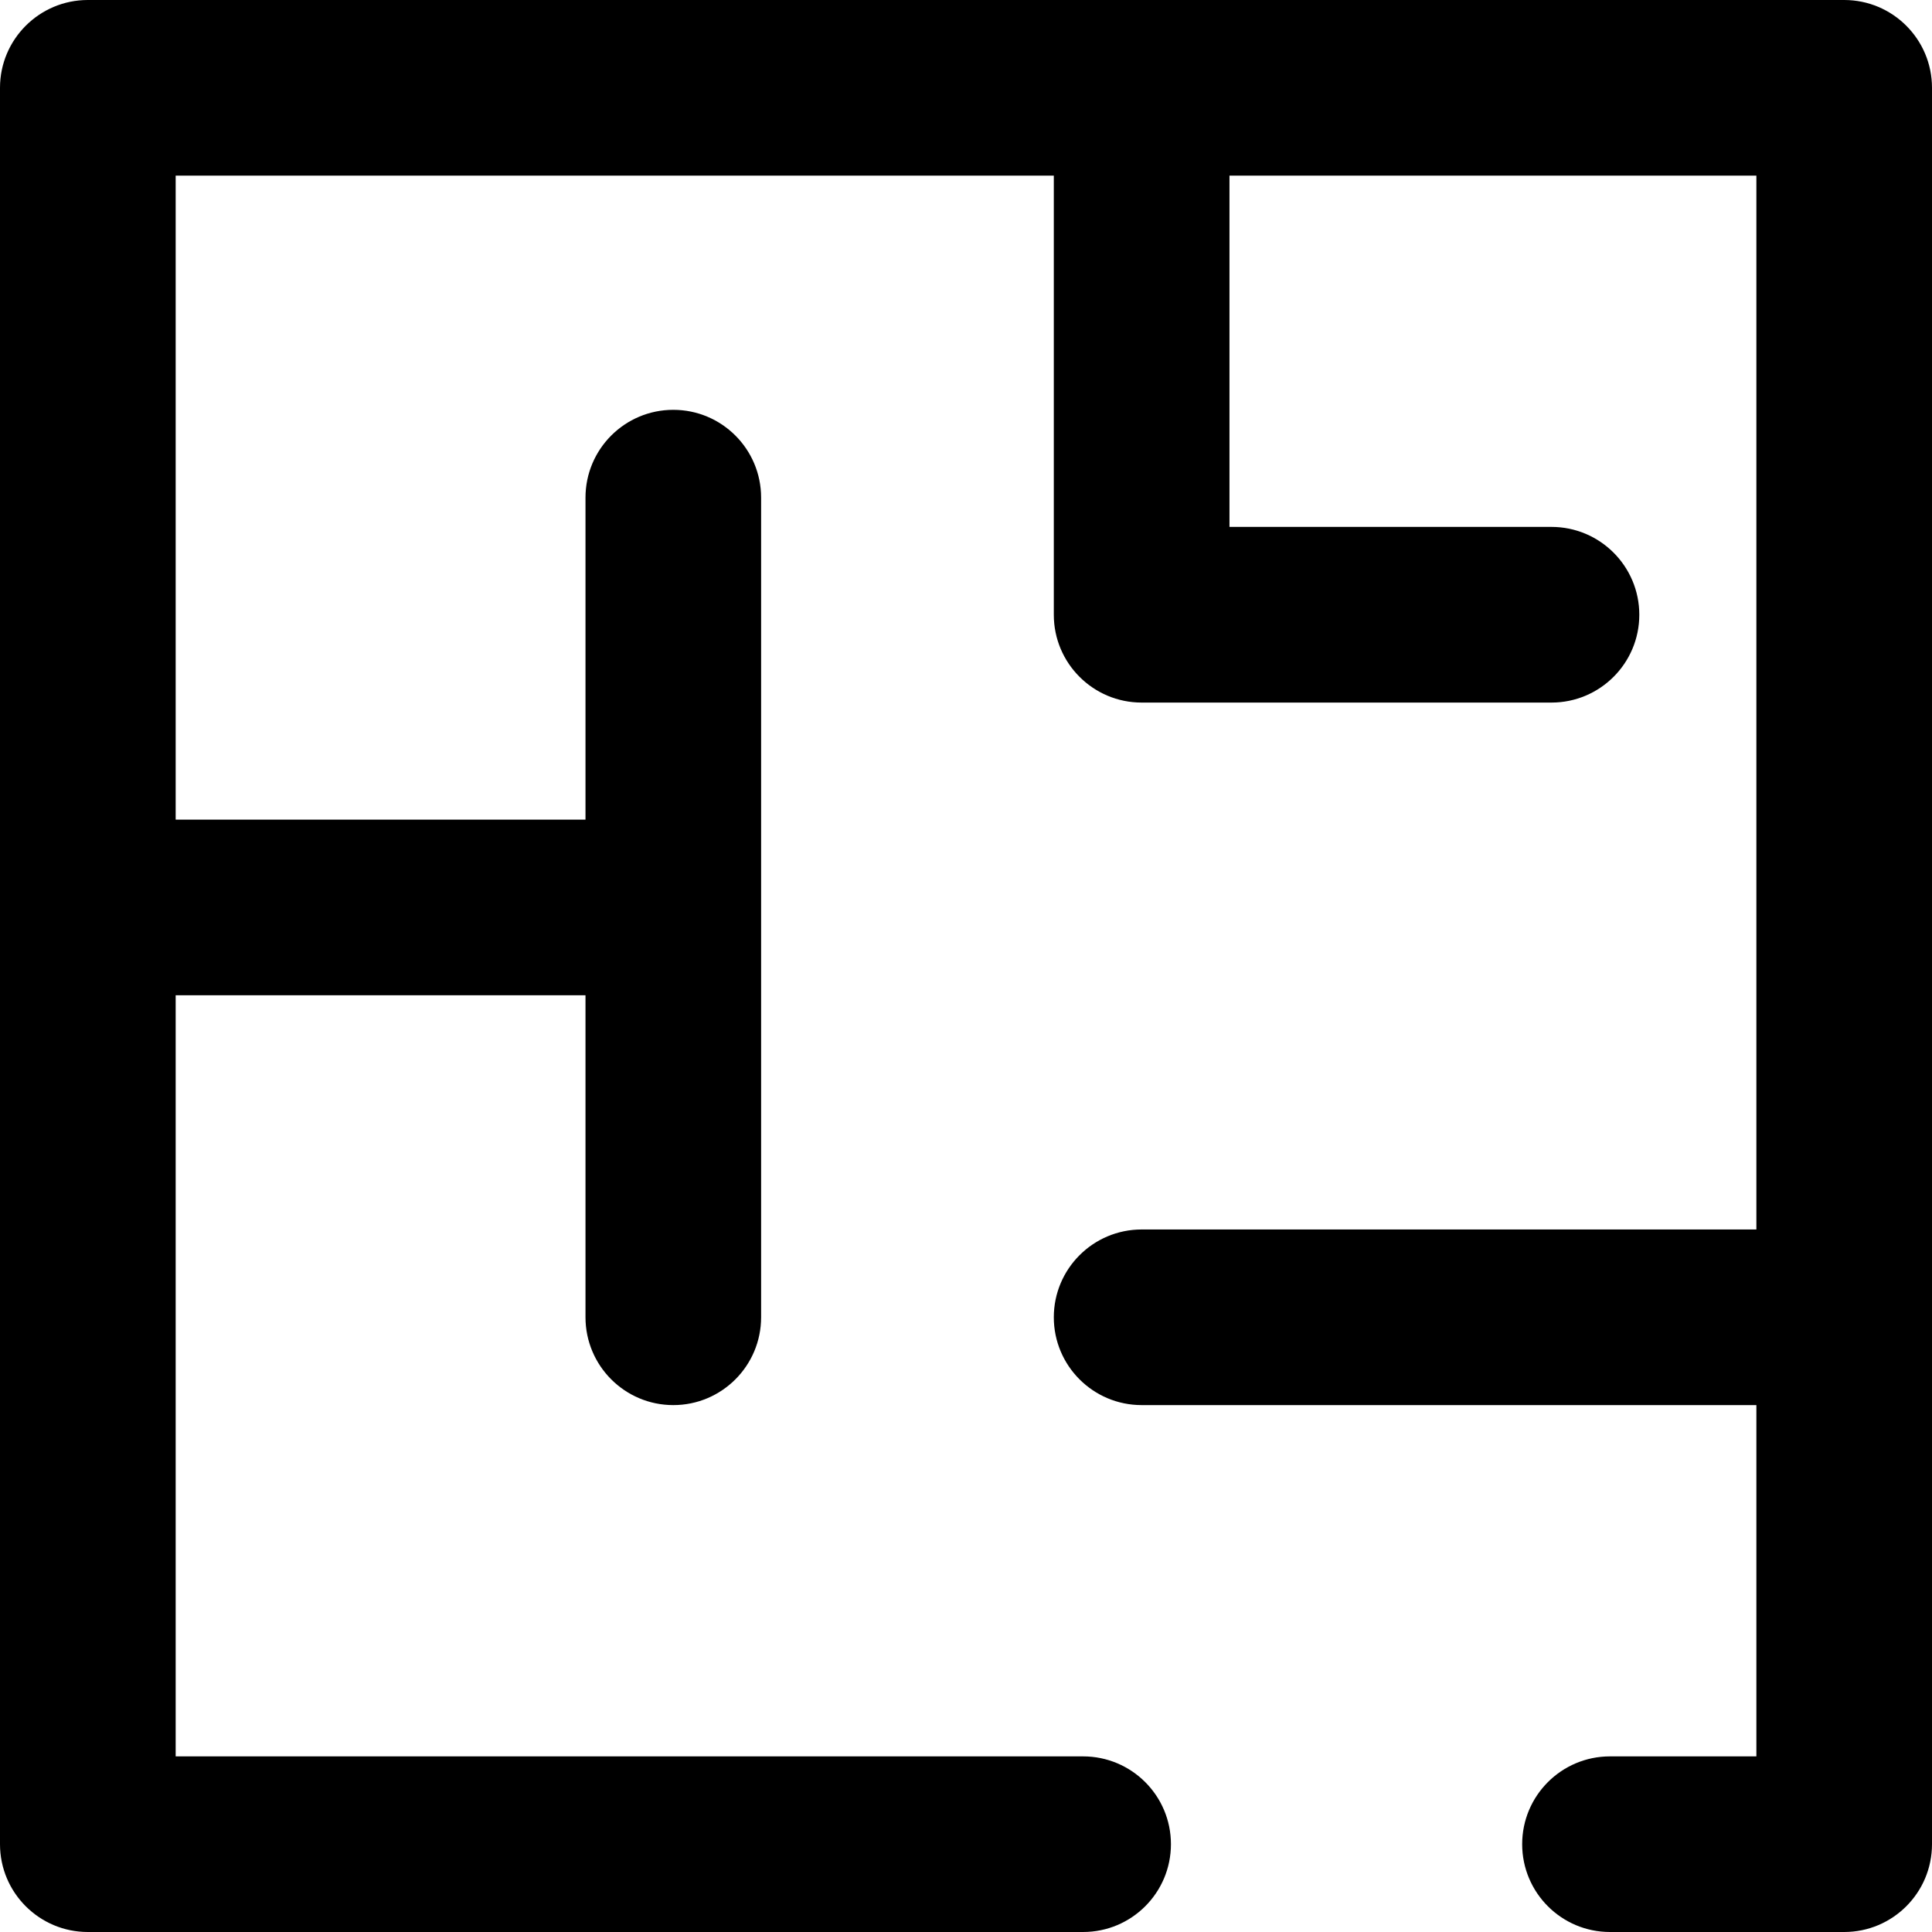 <svg width="40" height="40" viewBox="0 0 40 40" fill="none" xmlns="http://www.w3.org/2000/svg">
<g clip-path="url(#clip0_3142_917)">
<path d="M38.182 0H1.819C0.815 0 0 0.814 0 1.818V38.182C0 39.186 0.815 40 1.819 40H22.424C23.429 40 24.243 39.186 24.243 38.182C24.243 37.178 23.429 36.364 22.424 36.364H3.637V20.606H12.122V27.272C12.122 28.276 12.936 29.091 13.94 29.091C14.944 29.091 15.758 28.276 15.758 27.272V10.303C15.758 9.299 14.944 8.485 13.94 8.485C12.936 8.485 12.122 9.299 12.122 10.303V16.97H3.637V3.636H21.818V12.728C21.818 13.732 22.633 14.546 23.637 14.546H32.121C33.125 14.546 33.94 13.732 33.94 12.728C33.94 11.723 33.125 10.909 32.121 10.909H25.455V3.636H36.364V25.455H23.637C22.633 25.455 21.818 26.269 21.818 27.273C21.818 28.277 22.633 29.091 23.637 29.091H36.364V36.364H33.333C32.329 36.364 31.515 37.178 31.515 38.182C31.515 39.186 32.329 40 33.333 40H38.182C39.186 40 40 39.186 40 38.182V1.818C40 0.814 39.186 0 38.182 0Z" fill="black"/>
</g>
<defs>
<clipPath id="clip0_3142_917">
<rect width="40" height="40" fill="white"/>
</clipPath>
</defs>
</svg>
